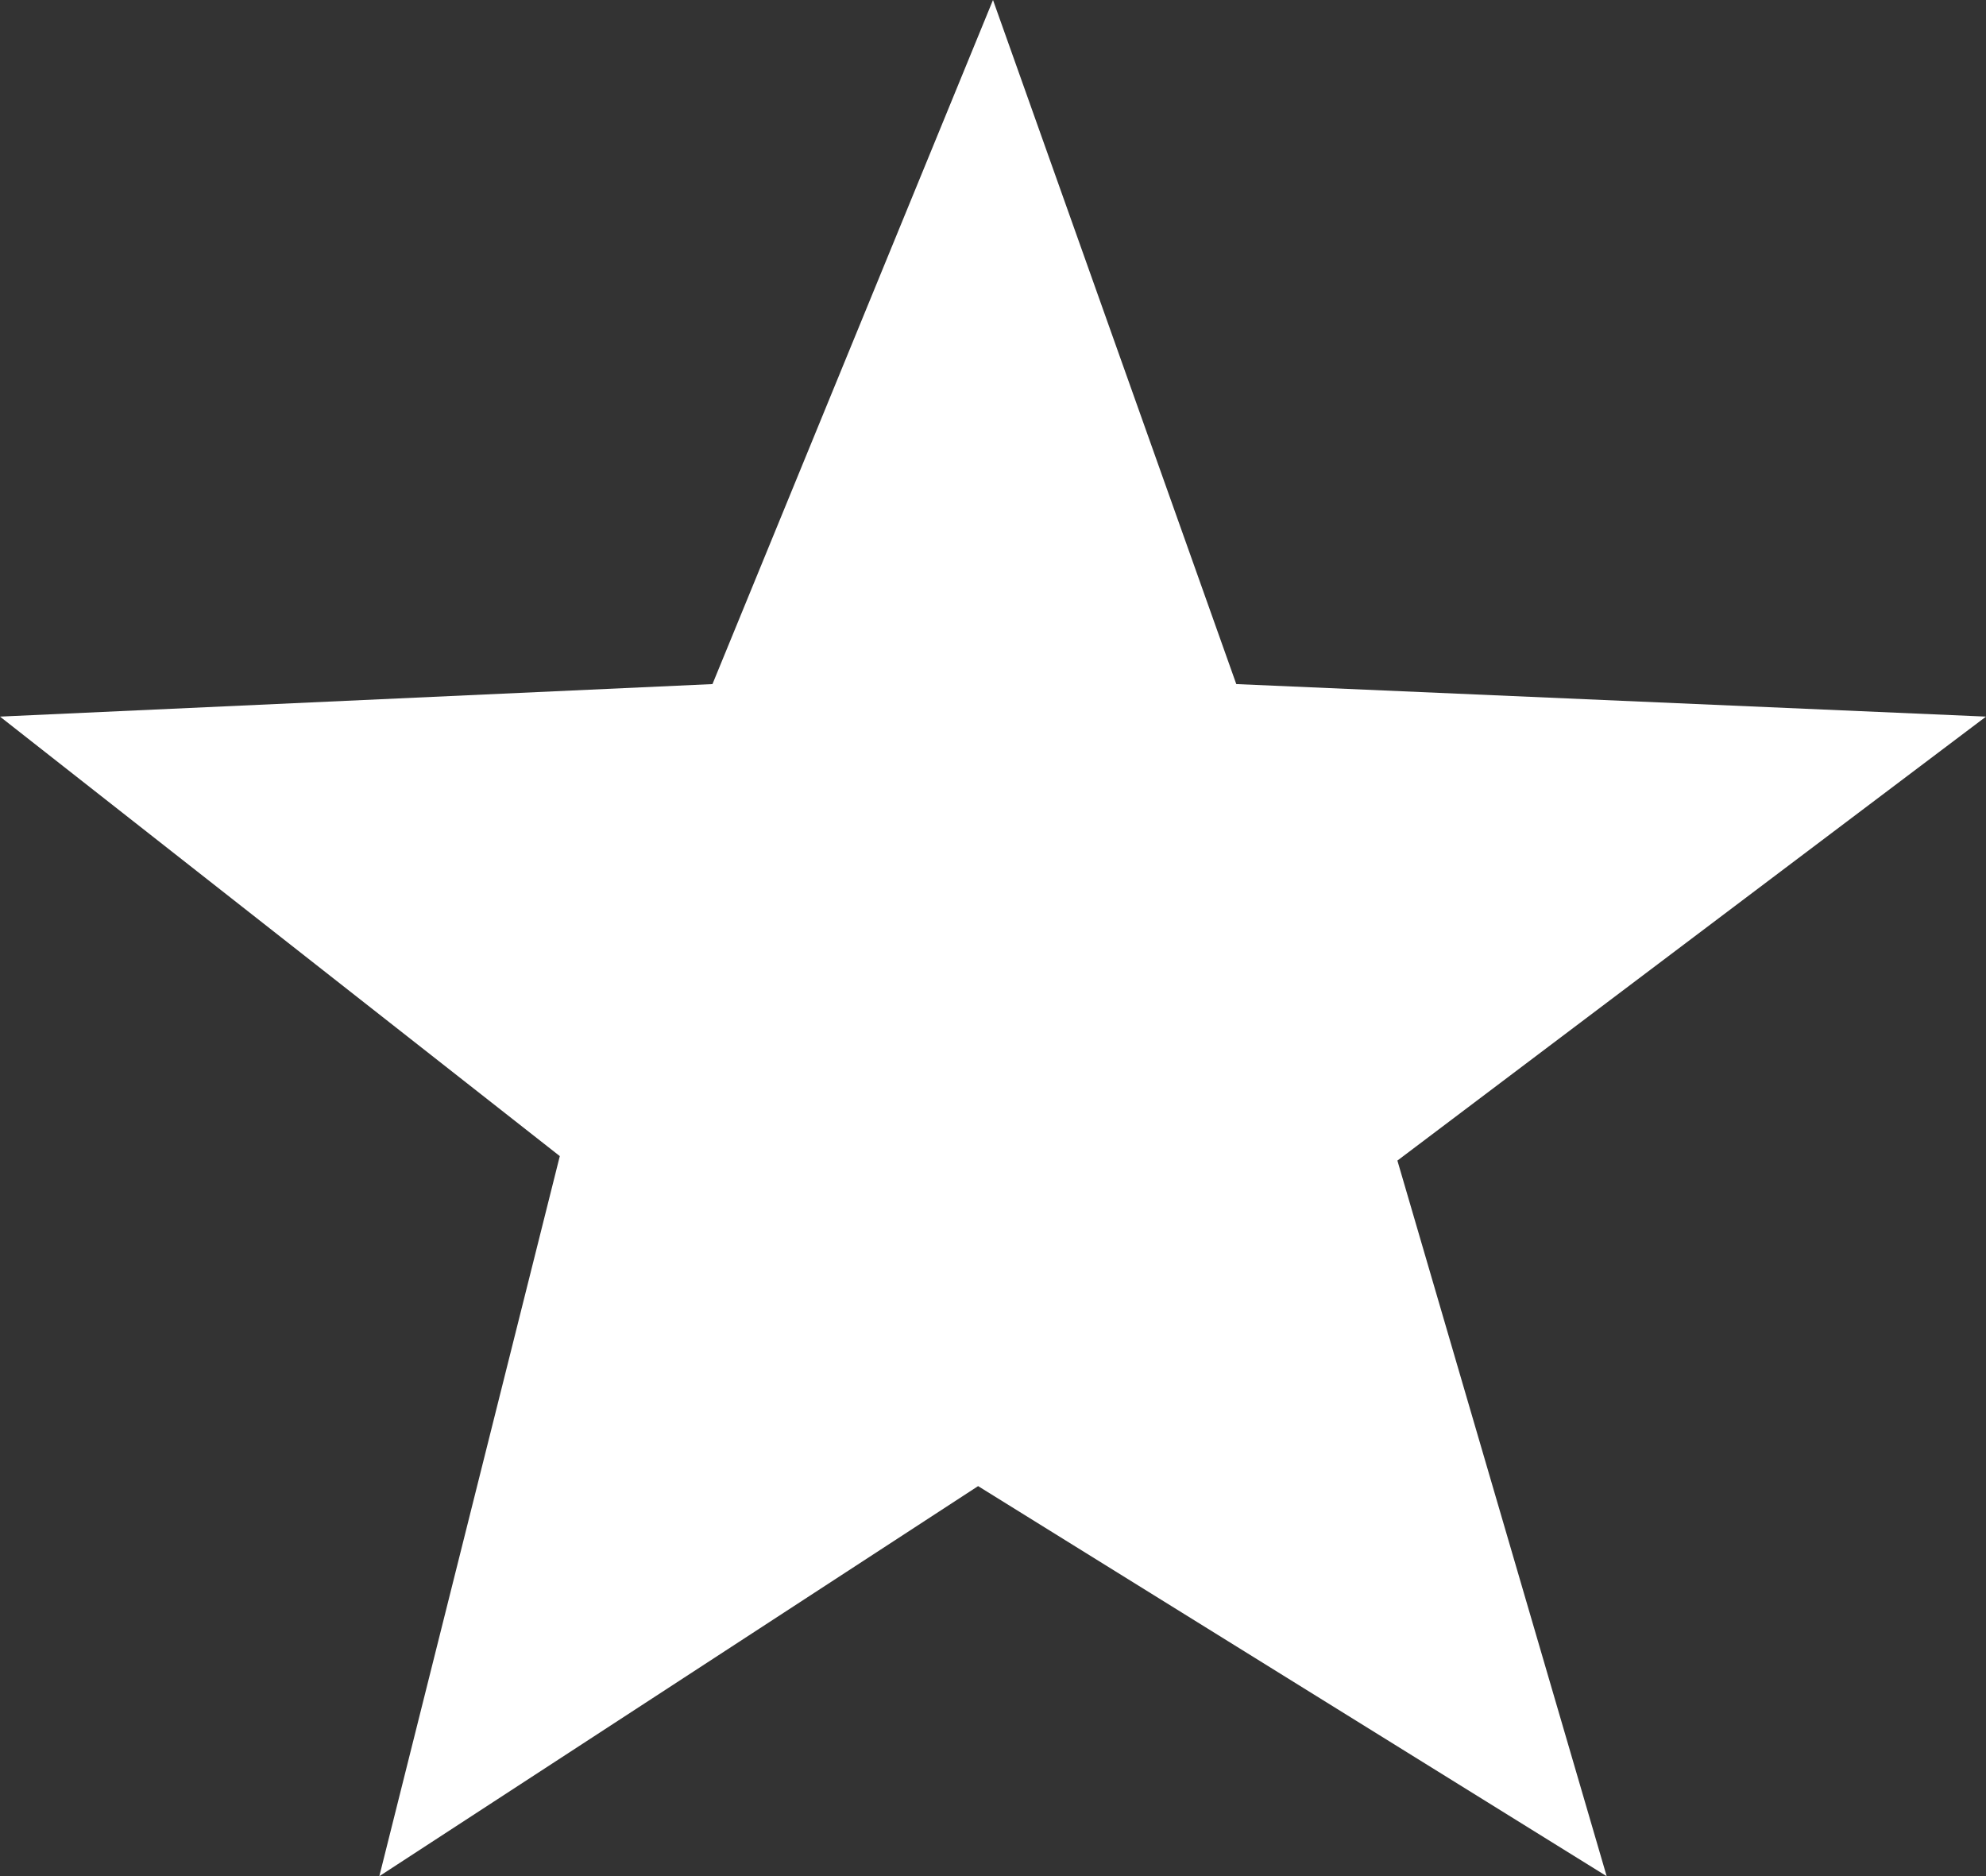 <?xml version="1.0" encoding="UTF-8"?>
<!-- Generator: Adobe Illustrator 25.0.0, SVG Export Plug-In . SVG Version: 6.00 Build 0)  -->
<svg xmlns="http://www.w3.org/2000/svg" xmlns:xlink="http://www.w3.org/1999/xlink" version="1.1" id="Layer_1" x="0px" y="0px" width="800px" height="755.6px" viewBox="0 0 800 755.6" style="enable-background:new 0 0 800 755.6;" xml:space="preserve">
<rect x="0" y="0" width="800" height="755.6" fill="#333333" stroke="none"/>
<style type="text/css">
	.st0{fill:#FFFFFF;}
</style>
<path class="st0" d="M400,0l98,275.5l302,13.1L562.9,467.4l84.3,288.2L394,598.5L152.8,755.6l72.7-290L0,288.6l287-13.1L400,0z"></path>
</svg>
